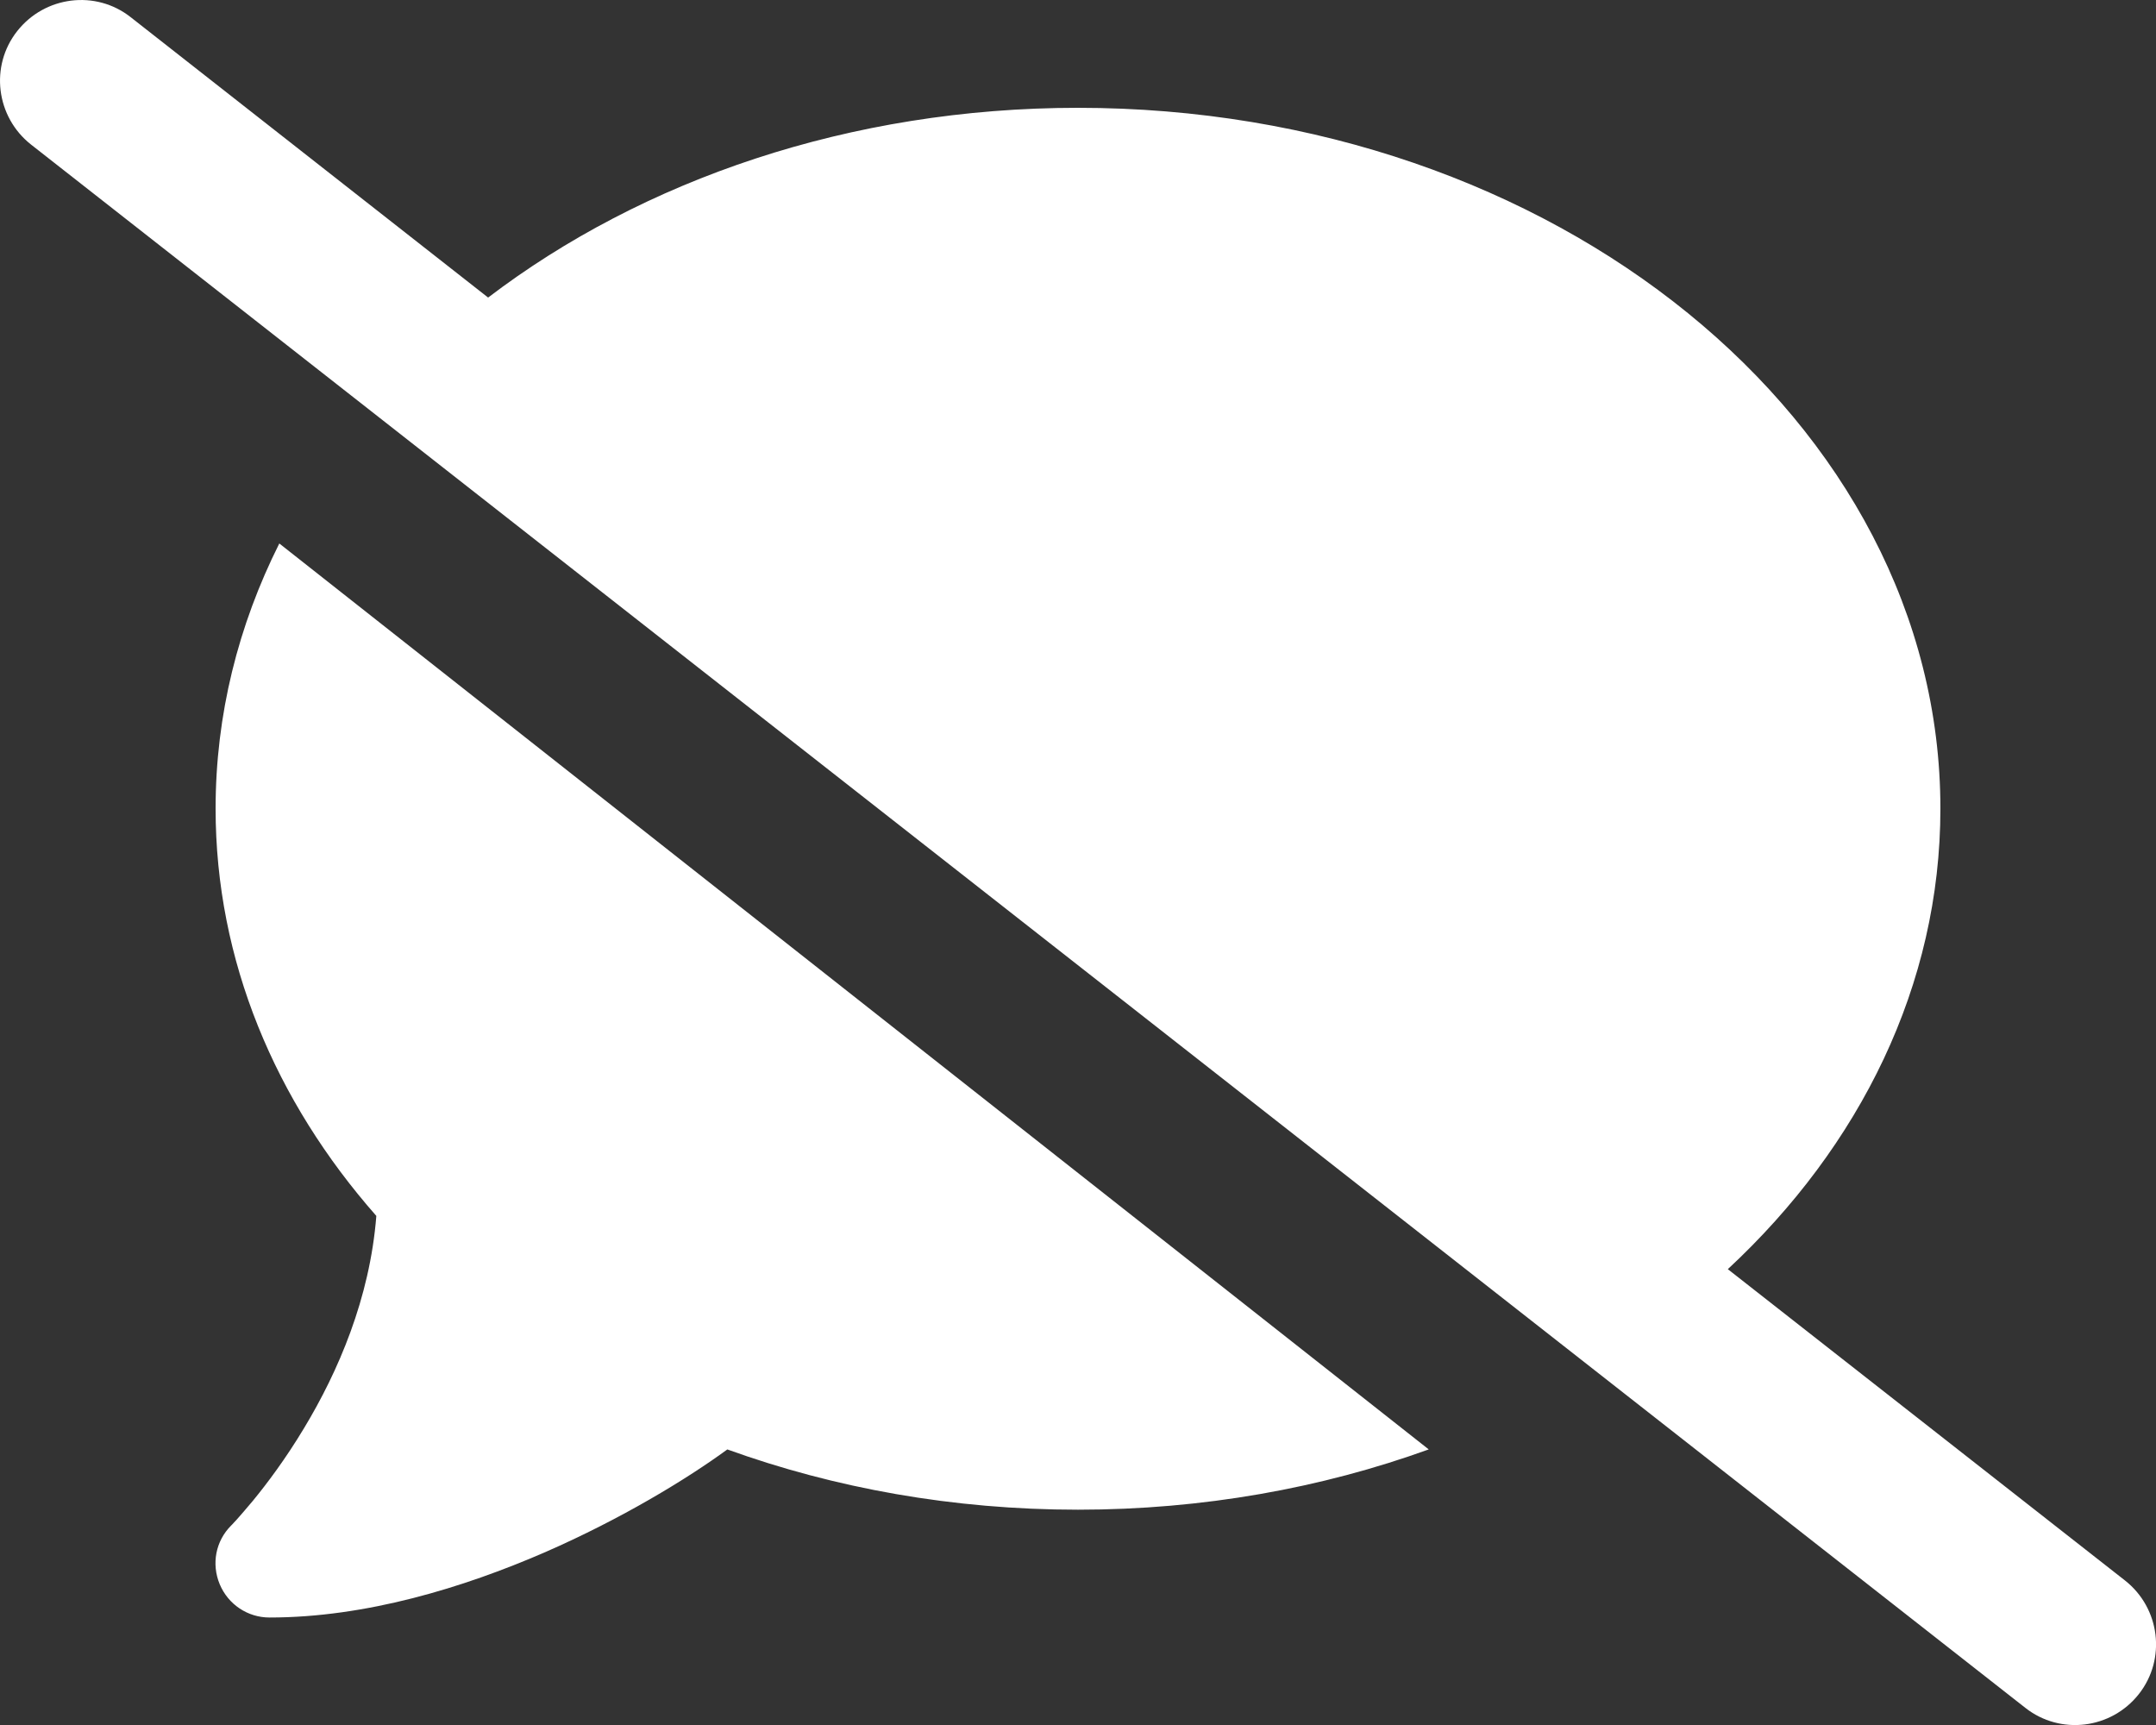 <svg width="20" height="16" viewBox="0 0 20 16" fill="none" xmlns="http://www.w3.org/2000/svg">
<rect x="0" y="0" width="20" height="16" fill="#333333" stroke="none"/>
<g clip-path="url(#clip0_18110_21)">
<path d="M1.213 0.16C0.888 -0.097 0.416 -0.037 0.16 0.288C-0.097 0.613 -0.037 1.085 0.288 1.341L18.788 15.841C19.113 16.097 19.585 16.038 19.841 15.713C20.097 15.388 20.038 14.916 19.713 14.66L16.028 11.772C17.256 10.631 18 9.135 18 7.5C18 3.91 14.419 1 10 1C7.885 1 5.96 1.669 4.528 2.76L1.213 0.16ZM13.25 13.441L2.591 5.041C2.21 5.8 2 6.631 2 7.5C2 8.91 2.553 10.213 3.491 11.278C3.431 12.044 3.135 12.725 2.822 13.244C2.65 13.531 2.475 13.763 2.347 13.919C2.281 13.997 2.231 14.056 2.194 14.097C2.175 14.116 2.163 14.131 2.153 14.141L2.144 14.15C2 14.294 1.96 14.506 2.038 14.694C2.116 14.881 2.297 15.003 2.5 15.003C3.397 15.003 4.3 14.725 5.05 14.4C5.766 14.088 6.375 13.716 6.747 13.444C7.741 13.803 8.841 14.003 10 14.003C11.156 14.003 12.26 13.803 13.253 13.444L13.25 13.441Z" fill="white"/>
</g>
<defs>
<clipPath id="clip0_18110_21">
<rect width="20" height="16" fill="white"/>
</clipPath>
</defs>
</svg>
